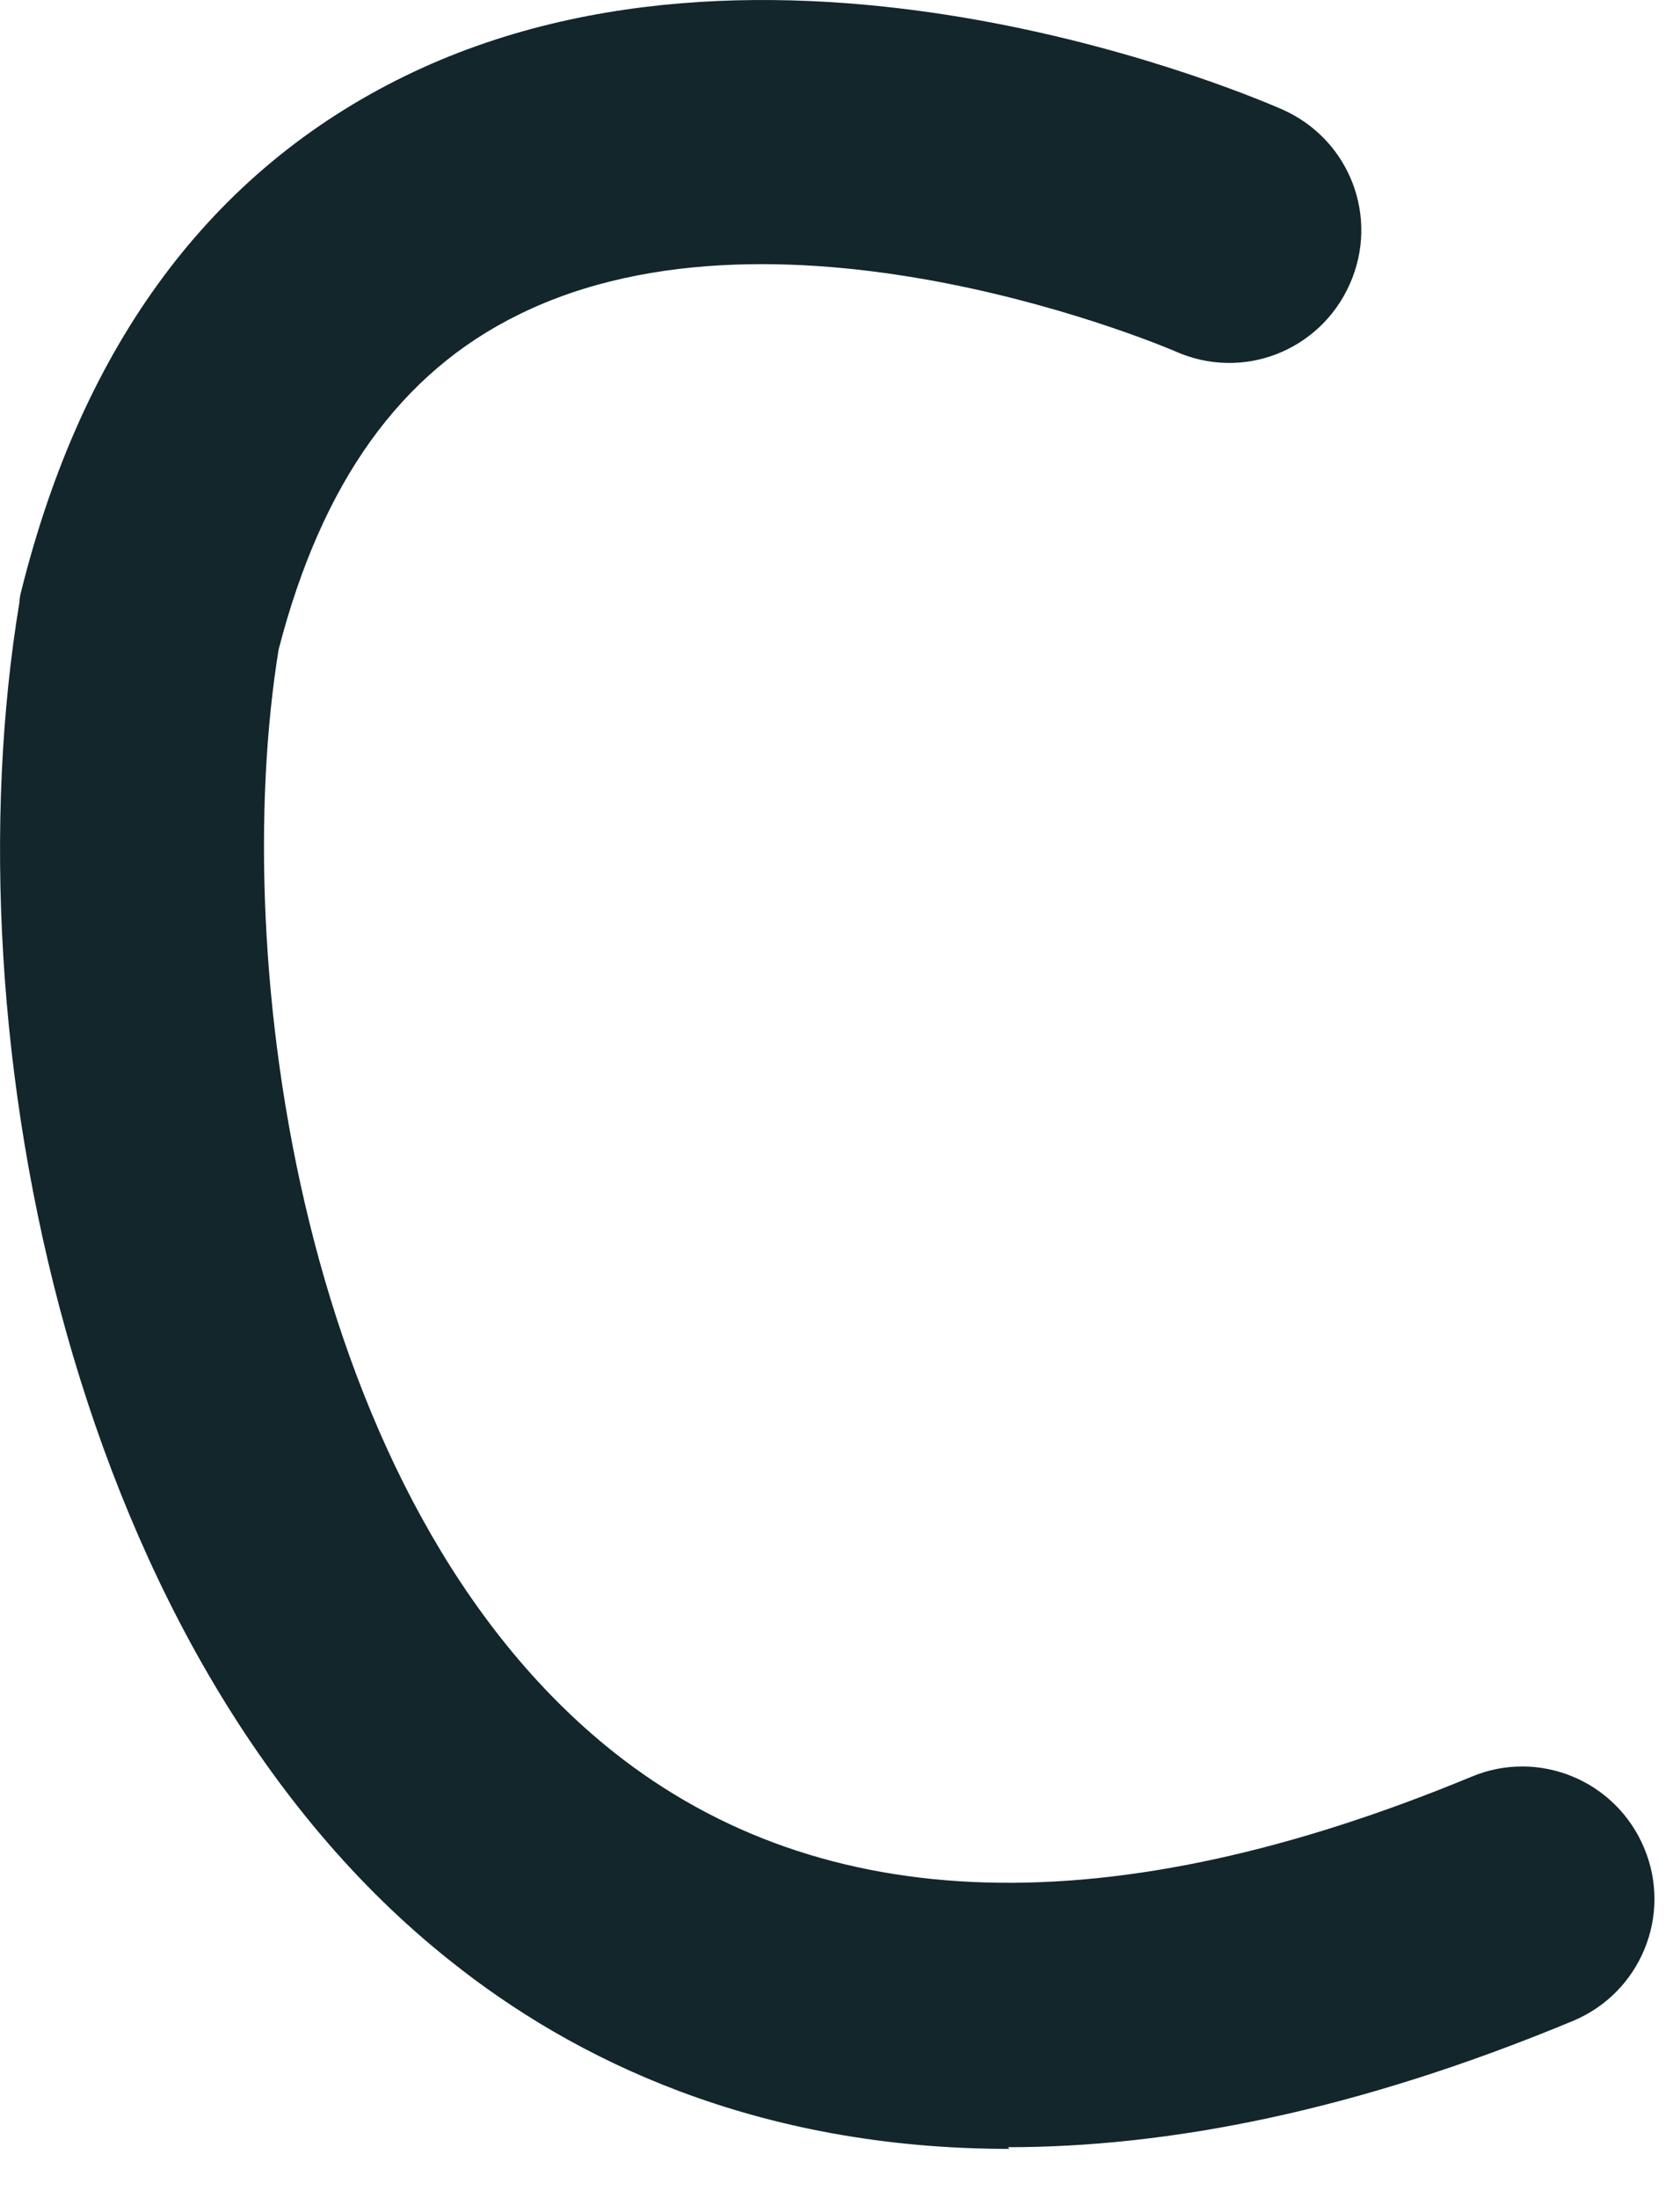 <?xml version="1.0" encoding="utf-8"?>
<svg xmlns="http://www.w3.org/2000/svg" fill="none" height="100%" overflow="visible" preserveAspectRatio="none" style="display: block;" viewBox="0 0 13 17" width="100%">
<path d="M7.811 16.619C5.847 16.619 4.434 15.924 3.486 15.166C0.567 12.854 -0.409 8.024 0.151 4.654C0.151 4.627 0.157 4.6 0.164 4.573C0.642 2.656 1.638 1.319 3.132 0.589C6.065 -0.844 9.769 0.78 9.926 0.848C10.444 1.08 10.676 1.68 10.444 2.199C10.212 2.717 9.612 2.949 9.094 2.717C9.094 2.717 6.085 1.414 4.018 2.431C3.097 2.881 2.49 3.733 2.156 5.023C1.767 7.417 2.32 11.619 4.748 13.55C6.365 14.832 8.602 14.894 11.386 13.741C11.904 13.523 12.504 13.768 12.723 14.293C12.941 14.812 12.695 15.412 12.17 15.63C10.478 16.333 9.032 16.606 7.798 16.606L7.811 16.619Z" fill="#12262B" id="Vector"/>
</svg>